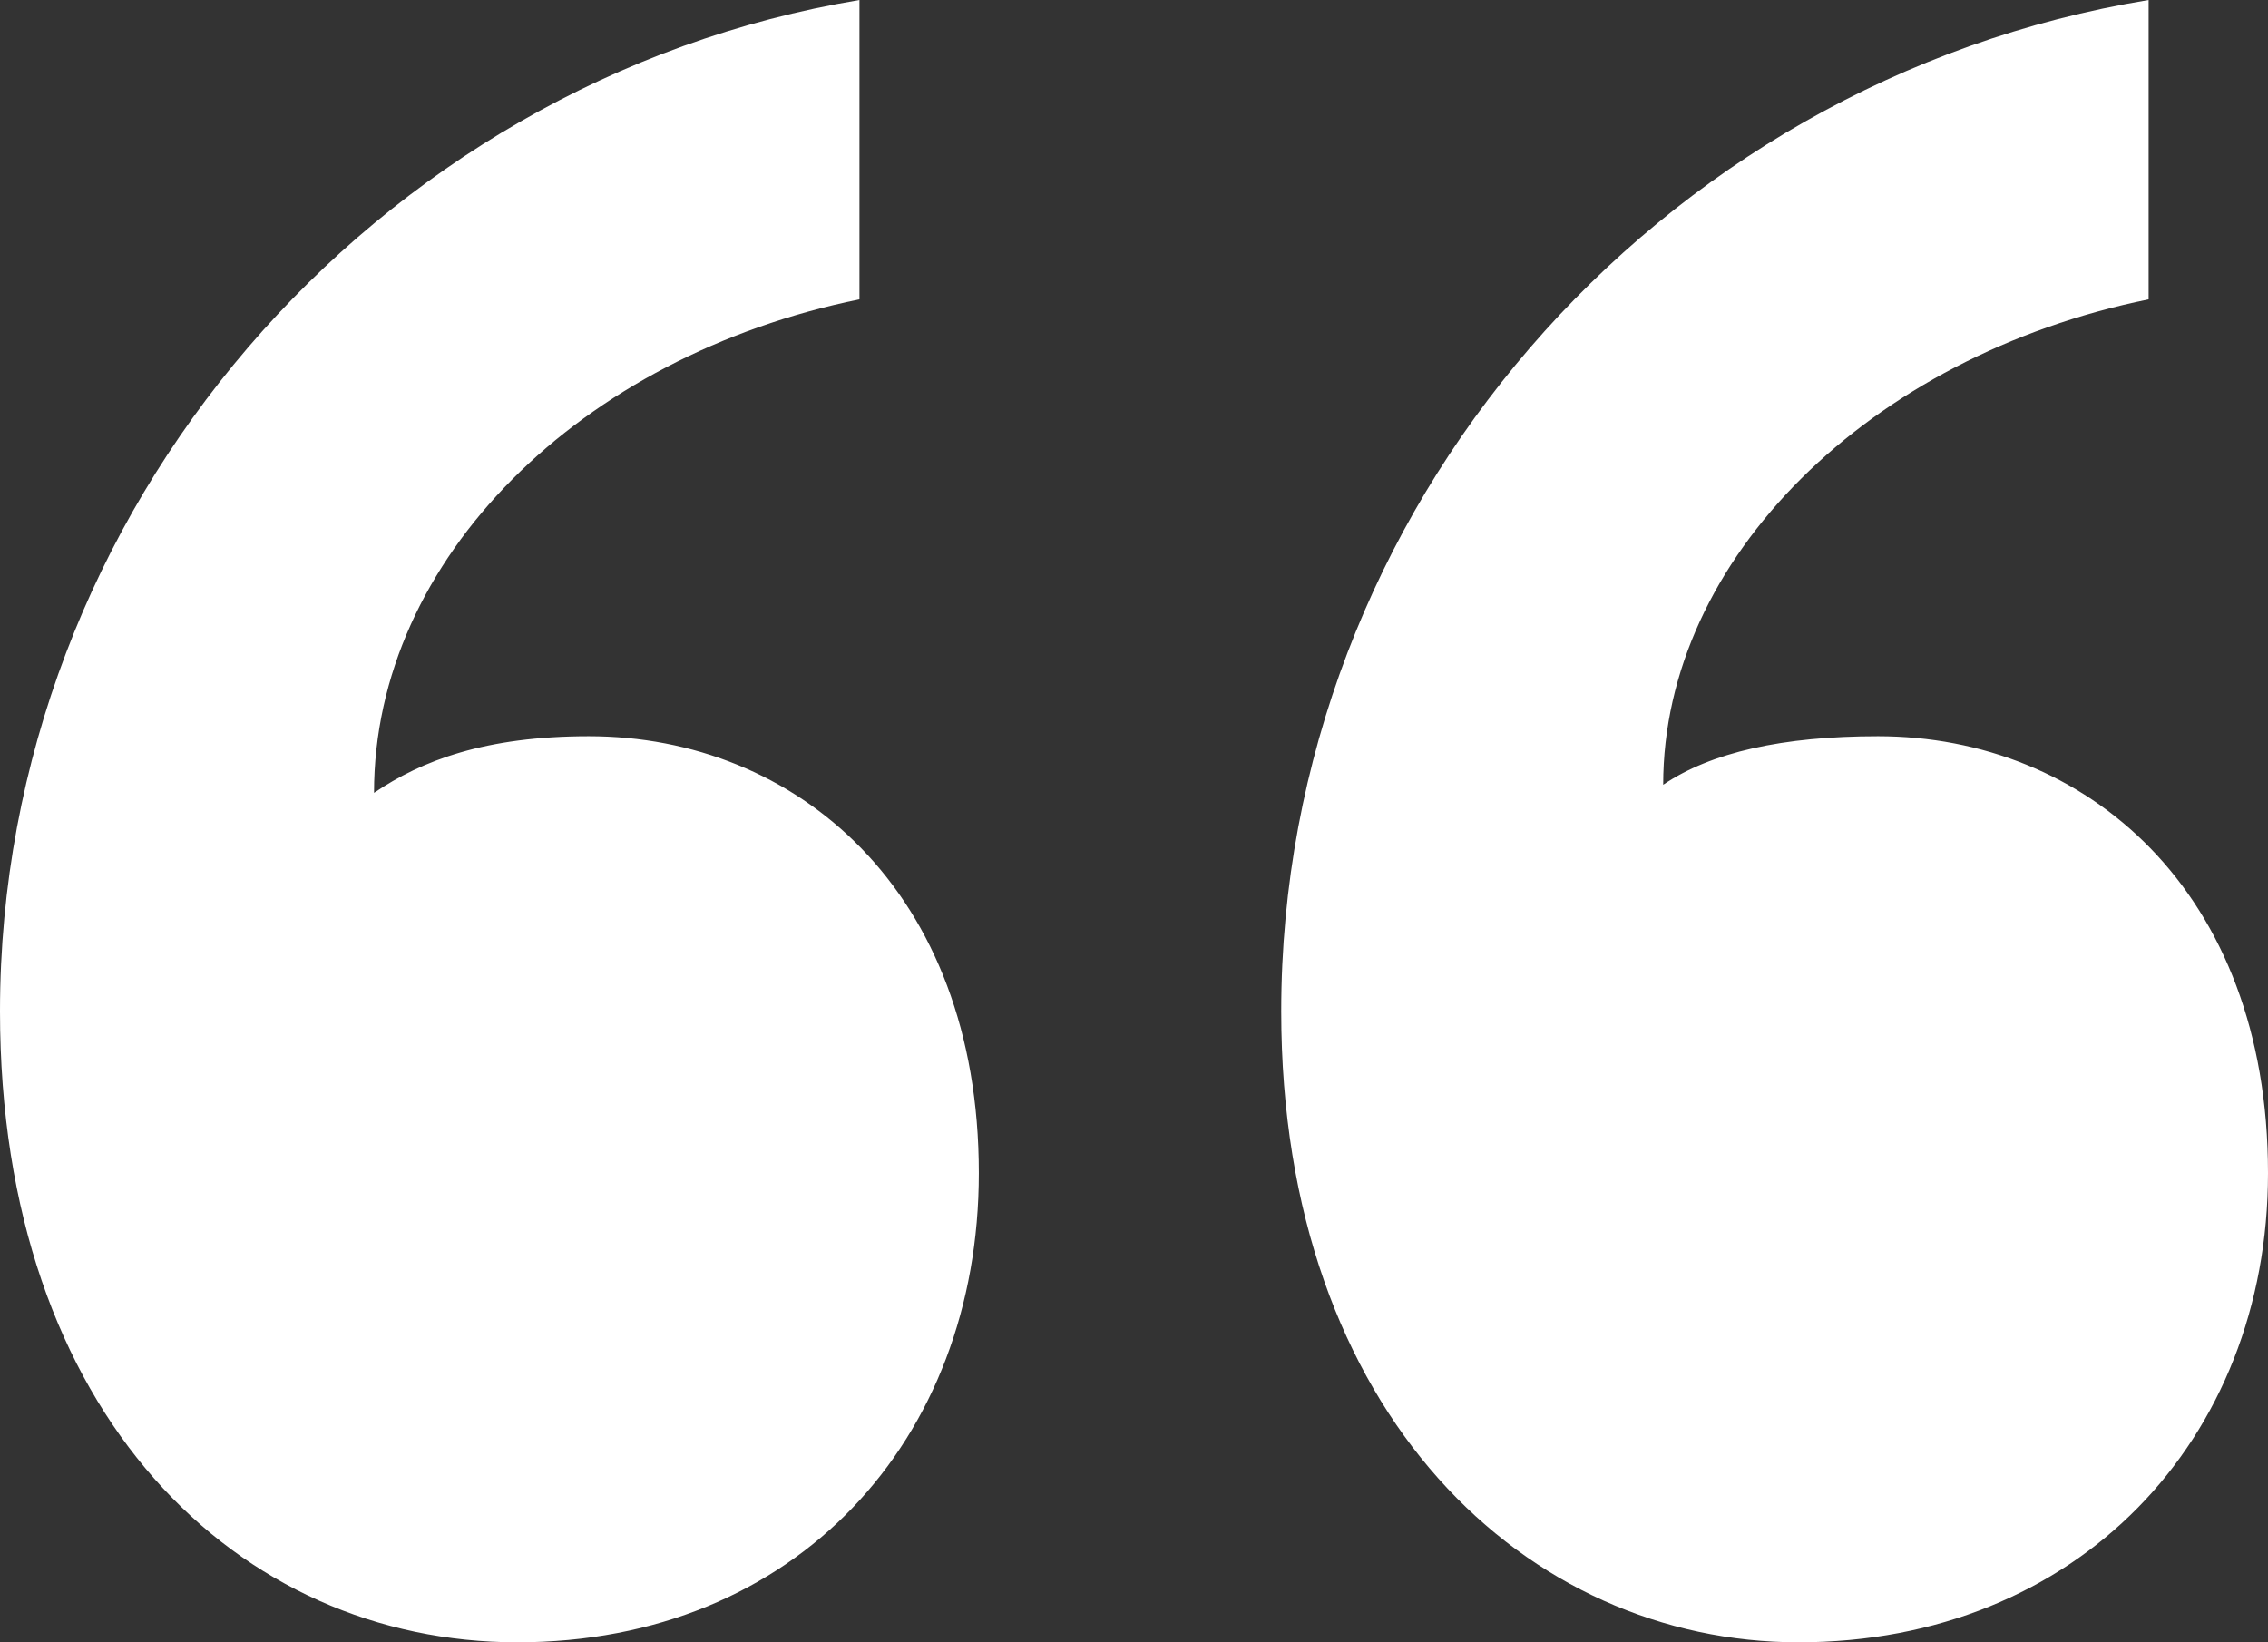 <svg width="58" height="42" viewBox="0 0 58 42" fill="none" xmlns="http://www.w3.org/2000/svg">
<rect x="0" y="0" width="58" height="42" fill="#333333" stroke="none"/>
<path d="M25.032 30C25.032 36.828 20.351 42 13.228 42C6.105 42 0 36.207 0 25.862C0 13.034 9.565 2.069 21.979 0V7.655C14.856 9.103 9.565 14.276 9.565 20.276C10.786 19.448 12.414 18.828 15.06 18.828C20.351 18.828 25.032 22.759 25.032 30ZM58 30C58 36.828 53.116 42 45.993 42C39.074 42 32.765 36.207 32.765 25.862C32.765 13.034 42.33 2.069 54.947 0V7.655C47.825 9.103 42.533 14.276 42.533 20.069C43.754 19.241 45.586 18.828 48.028 18.828C53.319 18.828 58 22.759 58 30Z" fill="white"/>
</svg>
